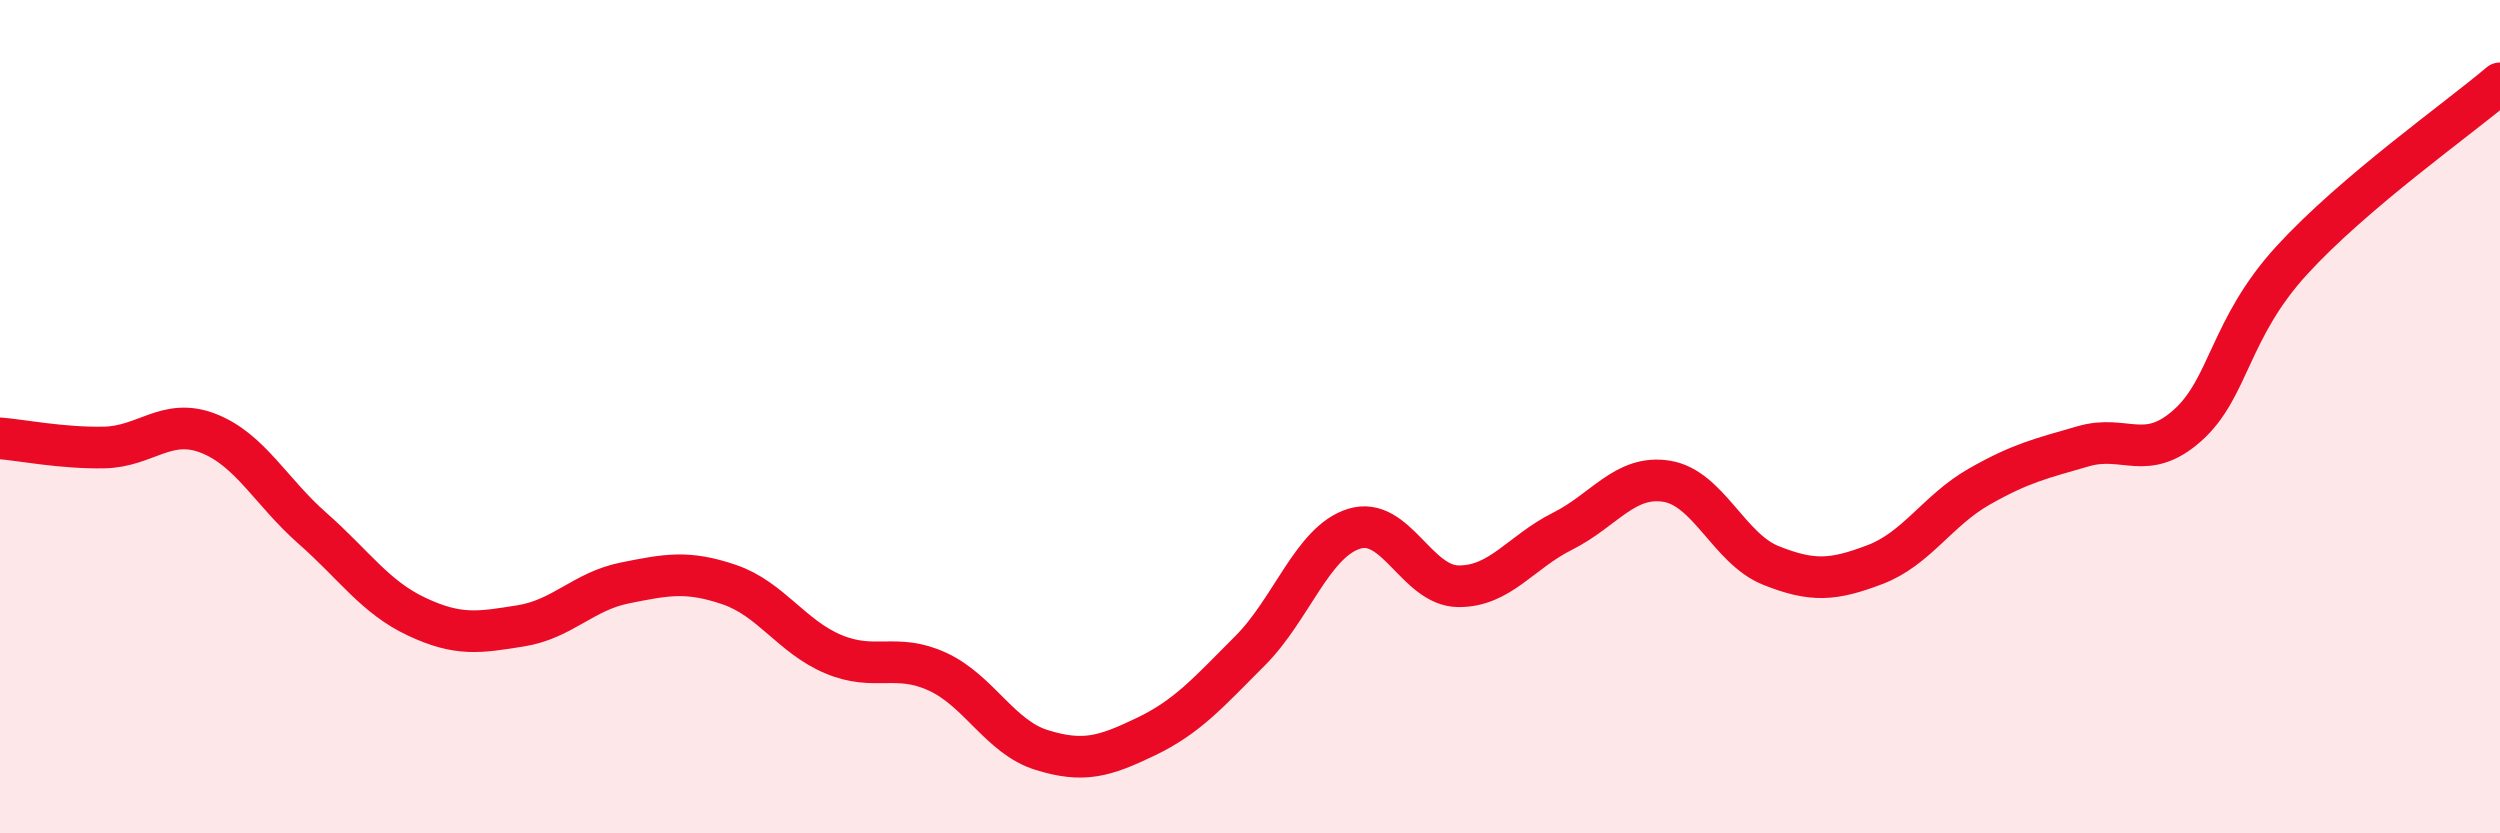 
    <svg width="60" height="20" viewBox="0 0 60 20" xmlns="http://www.w3.org/2000/svg">
      <path
        d="M 0,10.52 C 0.5,10.56 1.5,10.76 2.5,10.74 C 3.5,10.72 4,10.01 5,10.4 C 6,10.79 6.5,11.8 7.5,12.68 C 8.5,13.56 9,14.33 10,14.8 C 11,15.27 11.5,15.18 12.5,15.02 C 13.5,14.86 14,14.19 15,13.99 C 16,13.79 16.5,13.69 17.5,14.03 C 18.5,14.37 19,15.28 20,15.7 C 21,16.12 21.5,15.66 22.5,16.12 C 23.5,16.58 24,17.69 25,18 C 26,18.31 26.5,18.16 27.5,17.68 C 28.5,17.2 29,16.62 30,15.62 C 31,14.62 31.5,13 32.5,12.69 C 33.5,12.38 34,14.06 35,14.07 C 36,14.08 36.5,13.25 37.5,12.75 C 38.5,12.25 39,11.39 40,11.55 C 41,11.71 41.5,13.17 42.5,13.57 C 43.5,13.97 44,13.93 45,13.55 C 46,13.17 46.5,12.25 47.5,11.68 C 48.5,11.11 49,11 50,10.71 C 51,10.42 51.5,11.1 52.5,10.21 C 53.5,9.32 53.5,7.89 55,6.25 C 56.5,4.61 59,2.85 60,2L60 20L0 20Z"
        fill="#EB0A25"
        opacity="0.1"
        stroke-linecap="round"
        stroke-linejoin="round"
      />
      <path
        d="M 0,10.52 C 0.5,10.56 1.5,10.76 2.5,10.74 C 3.5,10.72 4,10.01 5,10.4 C 6,10.79 6.5,11.8 7.5,12.68 C 8.5,13.56 9,14.33 10,14.8 C 11,15.27 11.5,15.18 12.5,15.02 C 13.5,14.86 14,14.19 15,13.99 C 16,13.79 16.5,13.69 17.5,14.03 C 18.5,14.37 19,15.28 20,15.7 C 21,16.12 21.5,15.66 22.5,16.12 C 23.5,16.58 24,17.69 25,18 C 26,18.31 26.5,18.16 27.5,17.68 C 28.5,17.2 29,16.62 30,15.62 C 31,14.62 31.5,13 32.5,12.69 C 33.5,12.38 34,14.06 35,14.07 C 36,14.08 36.5,13.25 37.5,12.75 C 38.5,12.25 39,11.39 40,11.55 C 41,11.71 41.5,13.17 42.5,13.57 C 43.5,13.97 44,13.93 45,13.55 C 46,13.17 46.5,12.25 47.5,11.68 C 48.5,11.11 49,11 50,10.71 C 51,10.42 51.5,11.1 52.5,10.21 C 53.5,9.32 53.5,7.89 55,6.25 C 56.5,4.61 59,2.85 60,2"
        stroke="#EB0A25"
        stroke-width="1"
        fill="none"
        stroke-linecap="round"
        stroke-linejoin="round"
      />
    </svg>
  